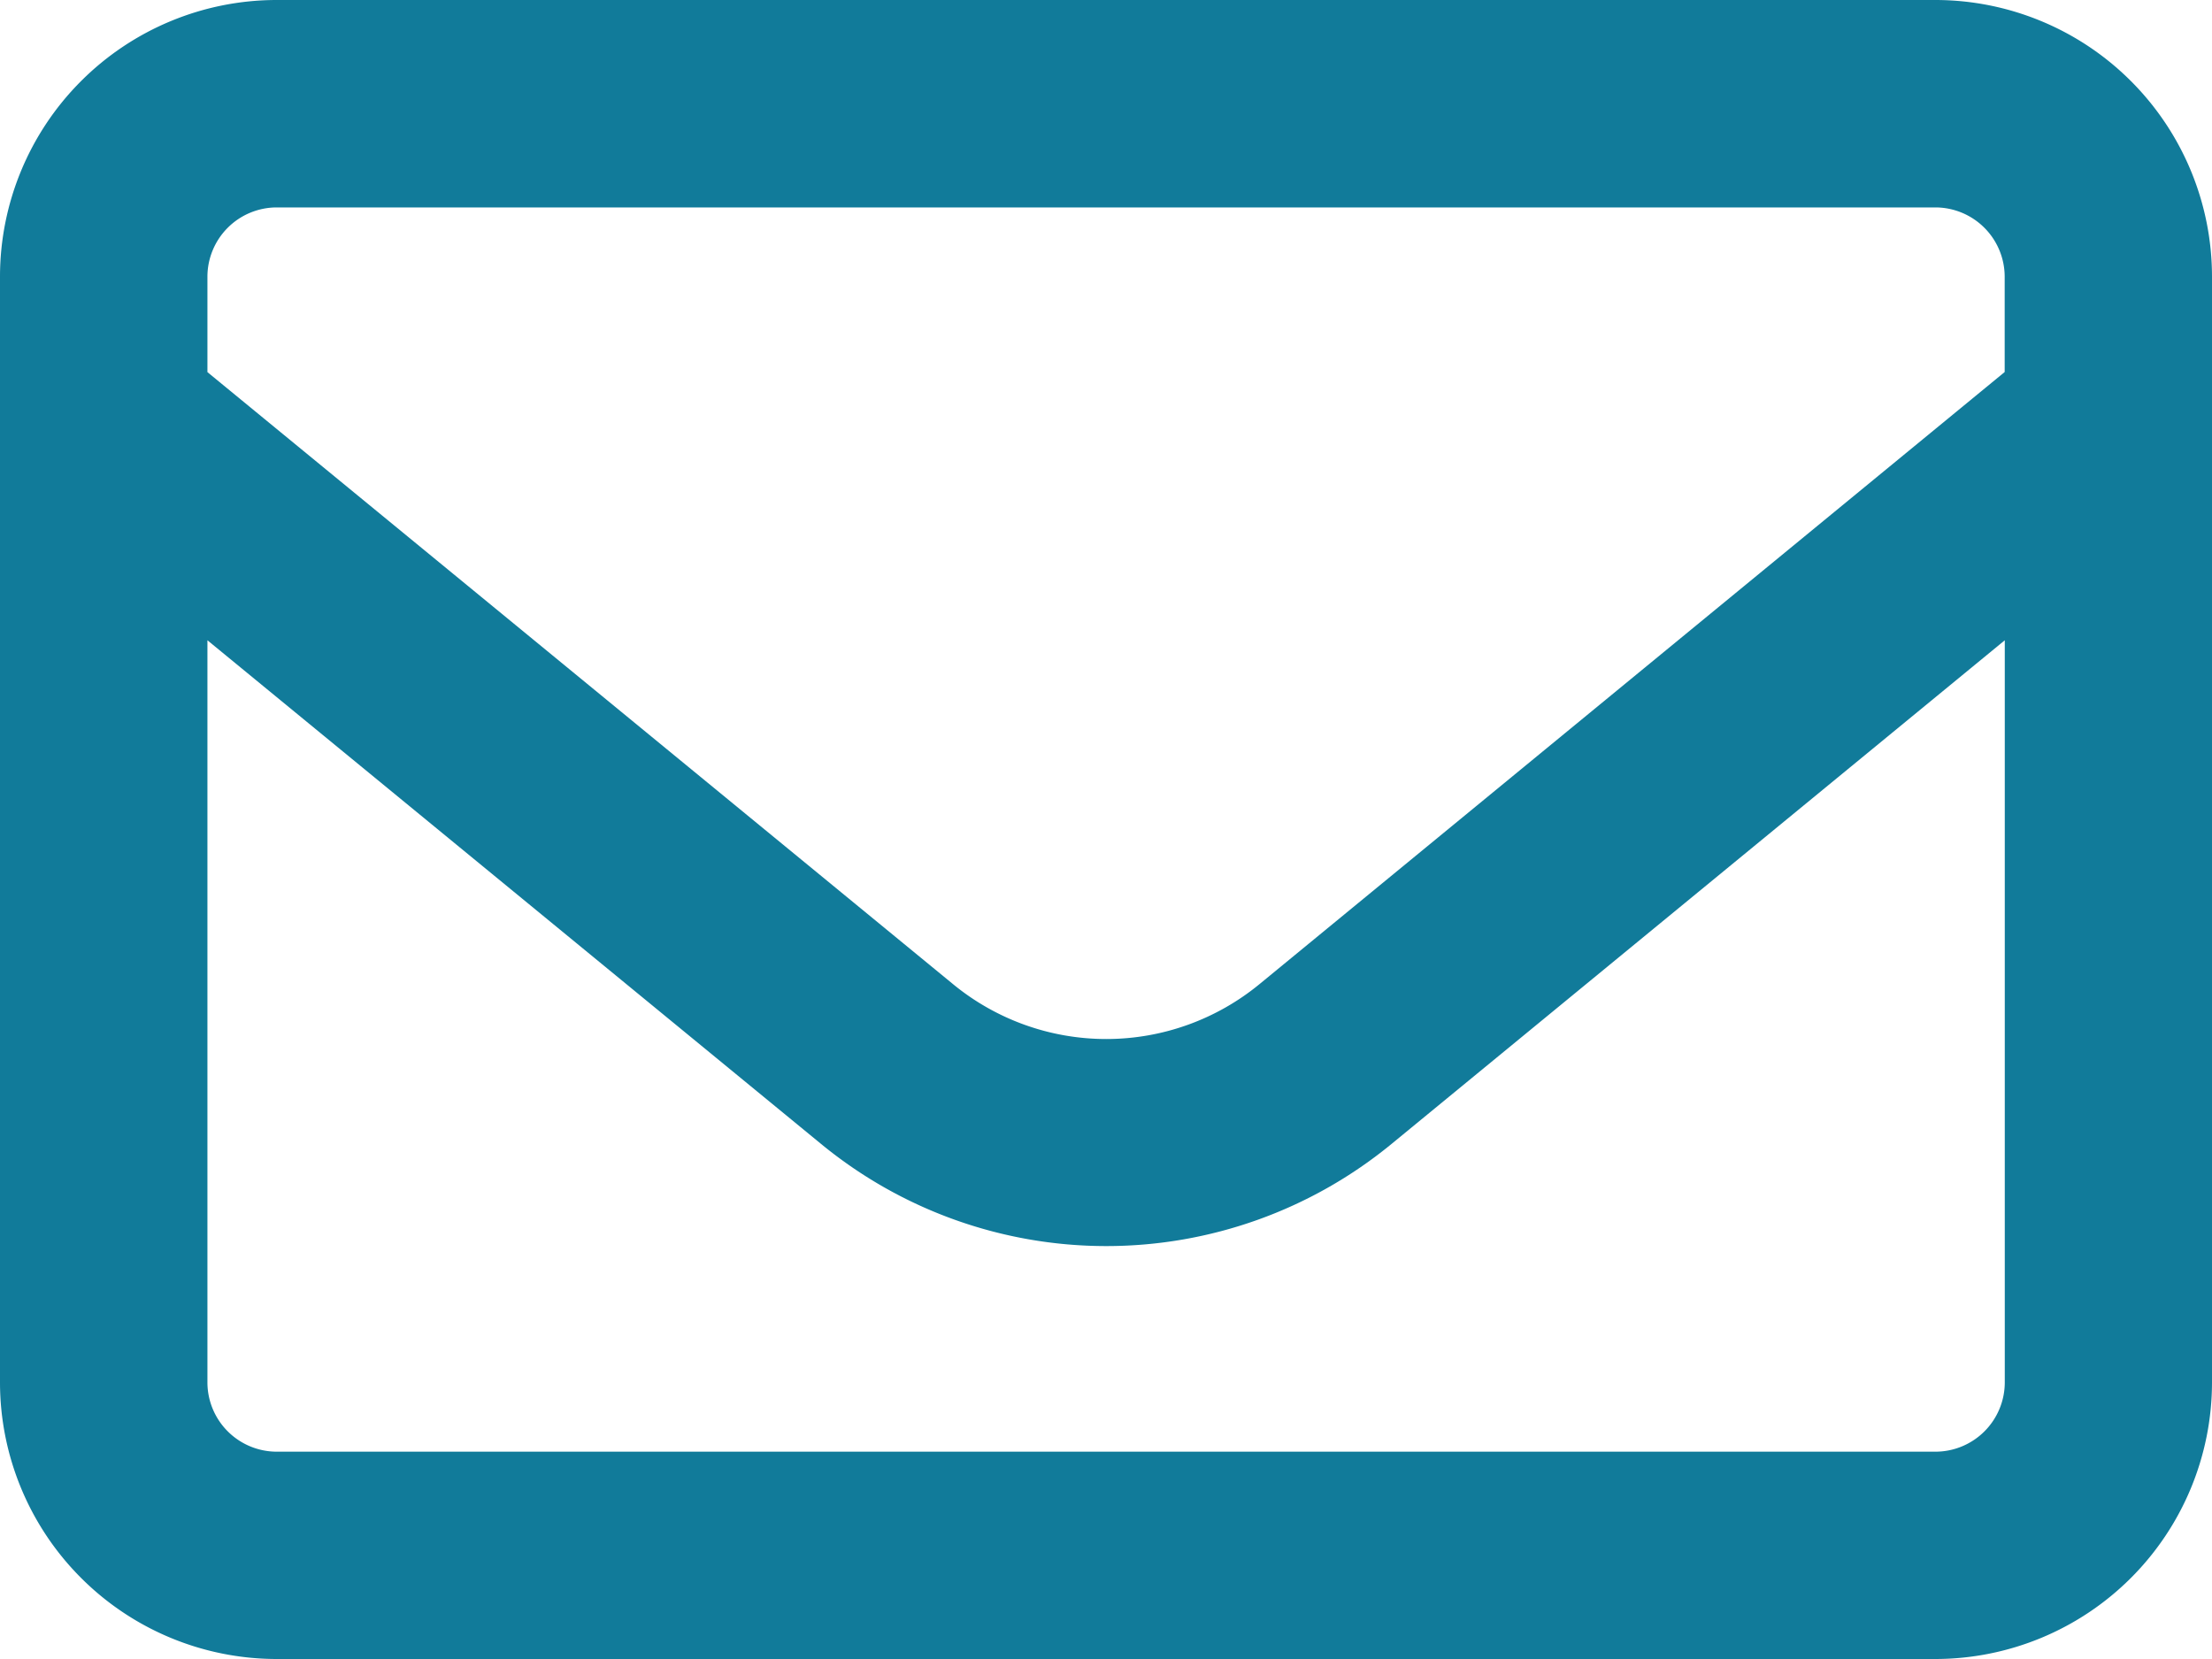 <svg xmlns="http://www.w3.org/2000/svg" width="22" height="16.5" viewBox="0 0 22 16.5">
  <defs>
    <style>
      .cls-1 {
        fill: #117b9a;
      }
    </style>
  </defs>
  <path id="envelope-regular" class="cls-1" d="M2.75,66.063a.69.69,0,0,0-.687.688v.95l7.412,6.084a2.4,2.4,0,0,0,3.055,0L19.938,67.7v-.95a.69.69,0,0,0-.687-.687Zm-.687,4.305V77.75a.69.69,0,0,0,.688.688h16.5a.69.69,0,0,0,.688-.687V70.368l-6.1,5.01a4.469,4.469,0,0,1-5.672,0ZM0,66.75A2.753,2.753,0,0,1,2.75,64h16.5A2.753,2.753,0,0,1,22,66.75v11a2.753,2.753,0,0,1-2.75,2.75H2.75A2.753,2.753,0,0,1,0,77.75Z" transform="translate(0 -64)"/>
</svg>
